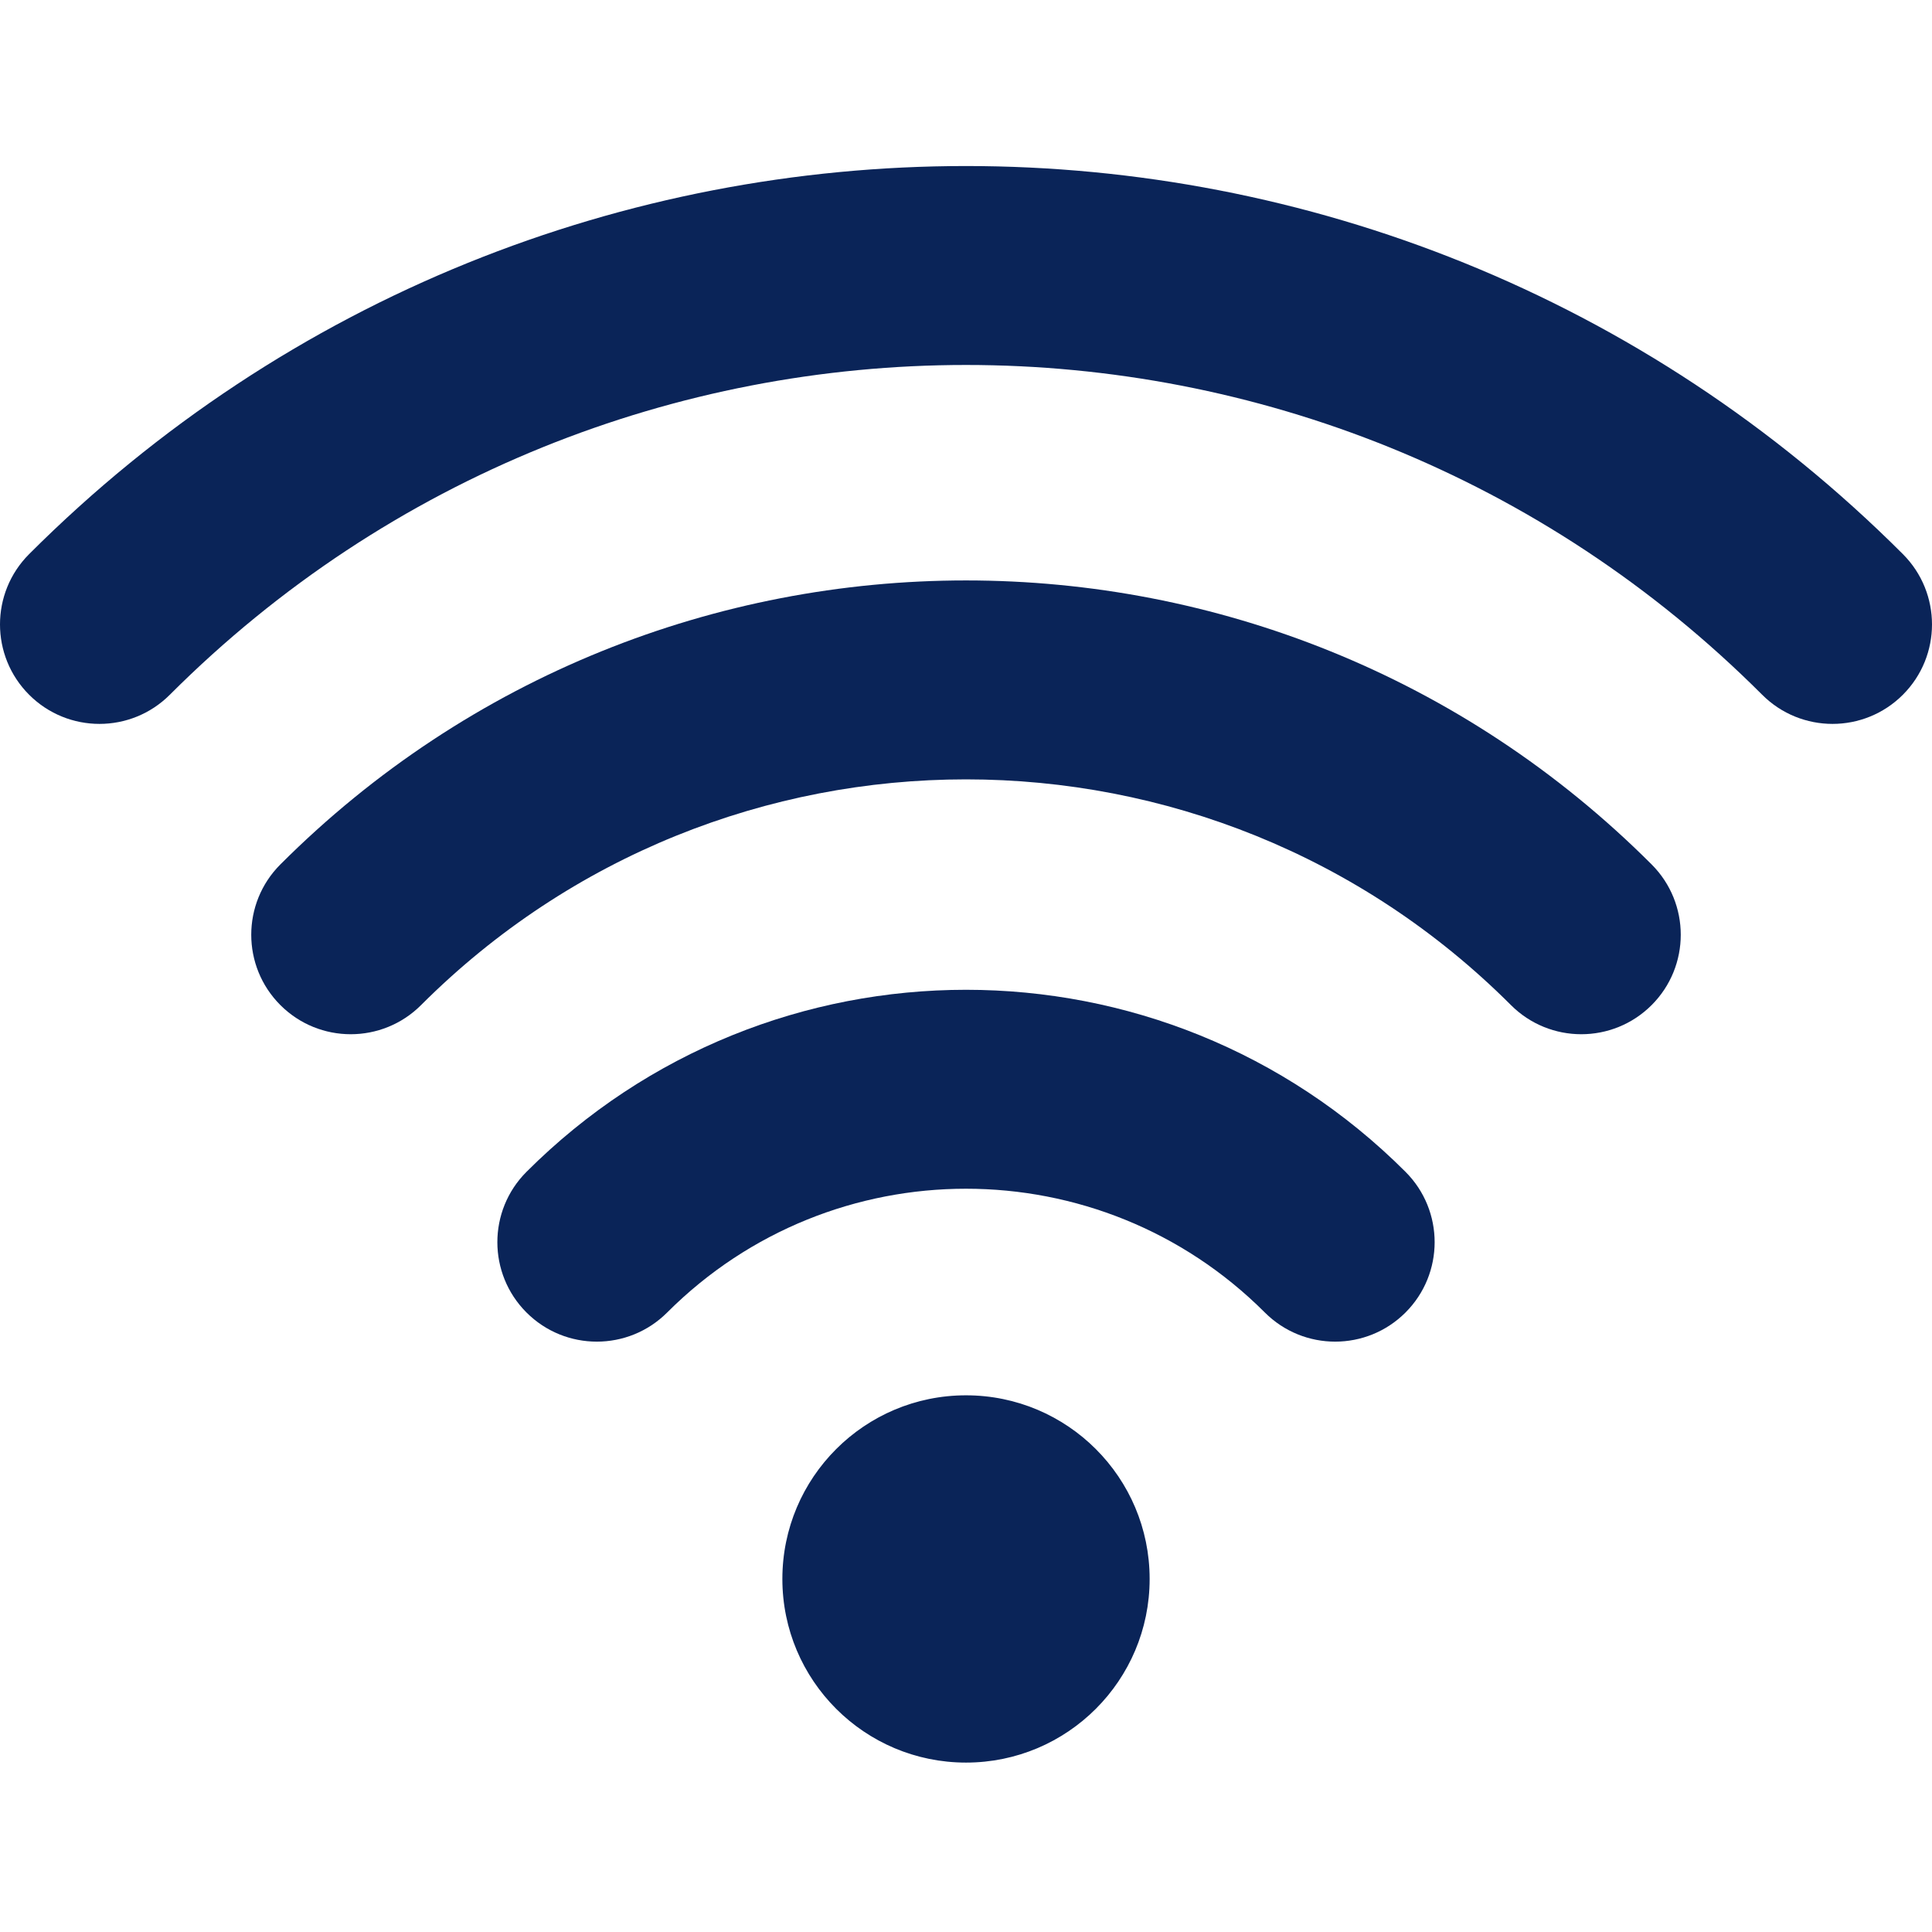 <svg width="512" height="512" viewBox="0 0 512 512" fill="none" xmlns="http://www.w3.org/2000/svg">
<path d="M139.526 310.549C203.853 246.222 308.148 246.222 372.475 310.549C382.769 320.844 382.769 337.534 372.475 347.828C362.181 358.123 345.49 358.123 335.196 347.828C291.458 304.09 220.544 304.09 176.805 347.828C166.511 358.123 149.82 358.123 139.526 347.828C129.232 337.534 129.232 320.844 139.526 310.549Z" fill="#0A2458"/>
<path d="M74.304 229.082C174.652 128.734 337.349 128.734 437.698 229.082C447.992 239.376 447.992 256.067 437.698 266.361C427.403 276.656 410.713 276.656 400.418 266.361C320.659 186.602 191.343 186.602 111.583 266.361C101.288 276.656 84.598 276.656 74.304 266.361C64.009 256.067 64.009 239.376 74.304 229.082Z" fill="#0A2458"/>
<path d="M7.721 146.841C144.842 9.72 367.158 9.72 504.279 146.841C514.574 157.135 514.574 173.825 504.279 184.12C493.985 194.414 477.294 194.414 467 184.12C350.468 67.588 161.532 67.588 45 184.12C34.706 194.414 18.015 194.414 7.721 184.12C-2.574 173.825 -2.574 157.135 7.721 146.841Z" fill="#0A2458"/>
<circle cx="256.001" cy="418.439" r="48.165" fill="#0A2458" stroke="#0A2458"/>
</svg>
